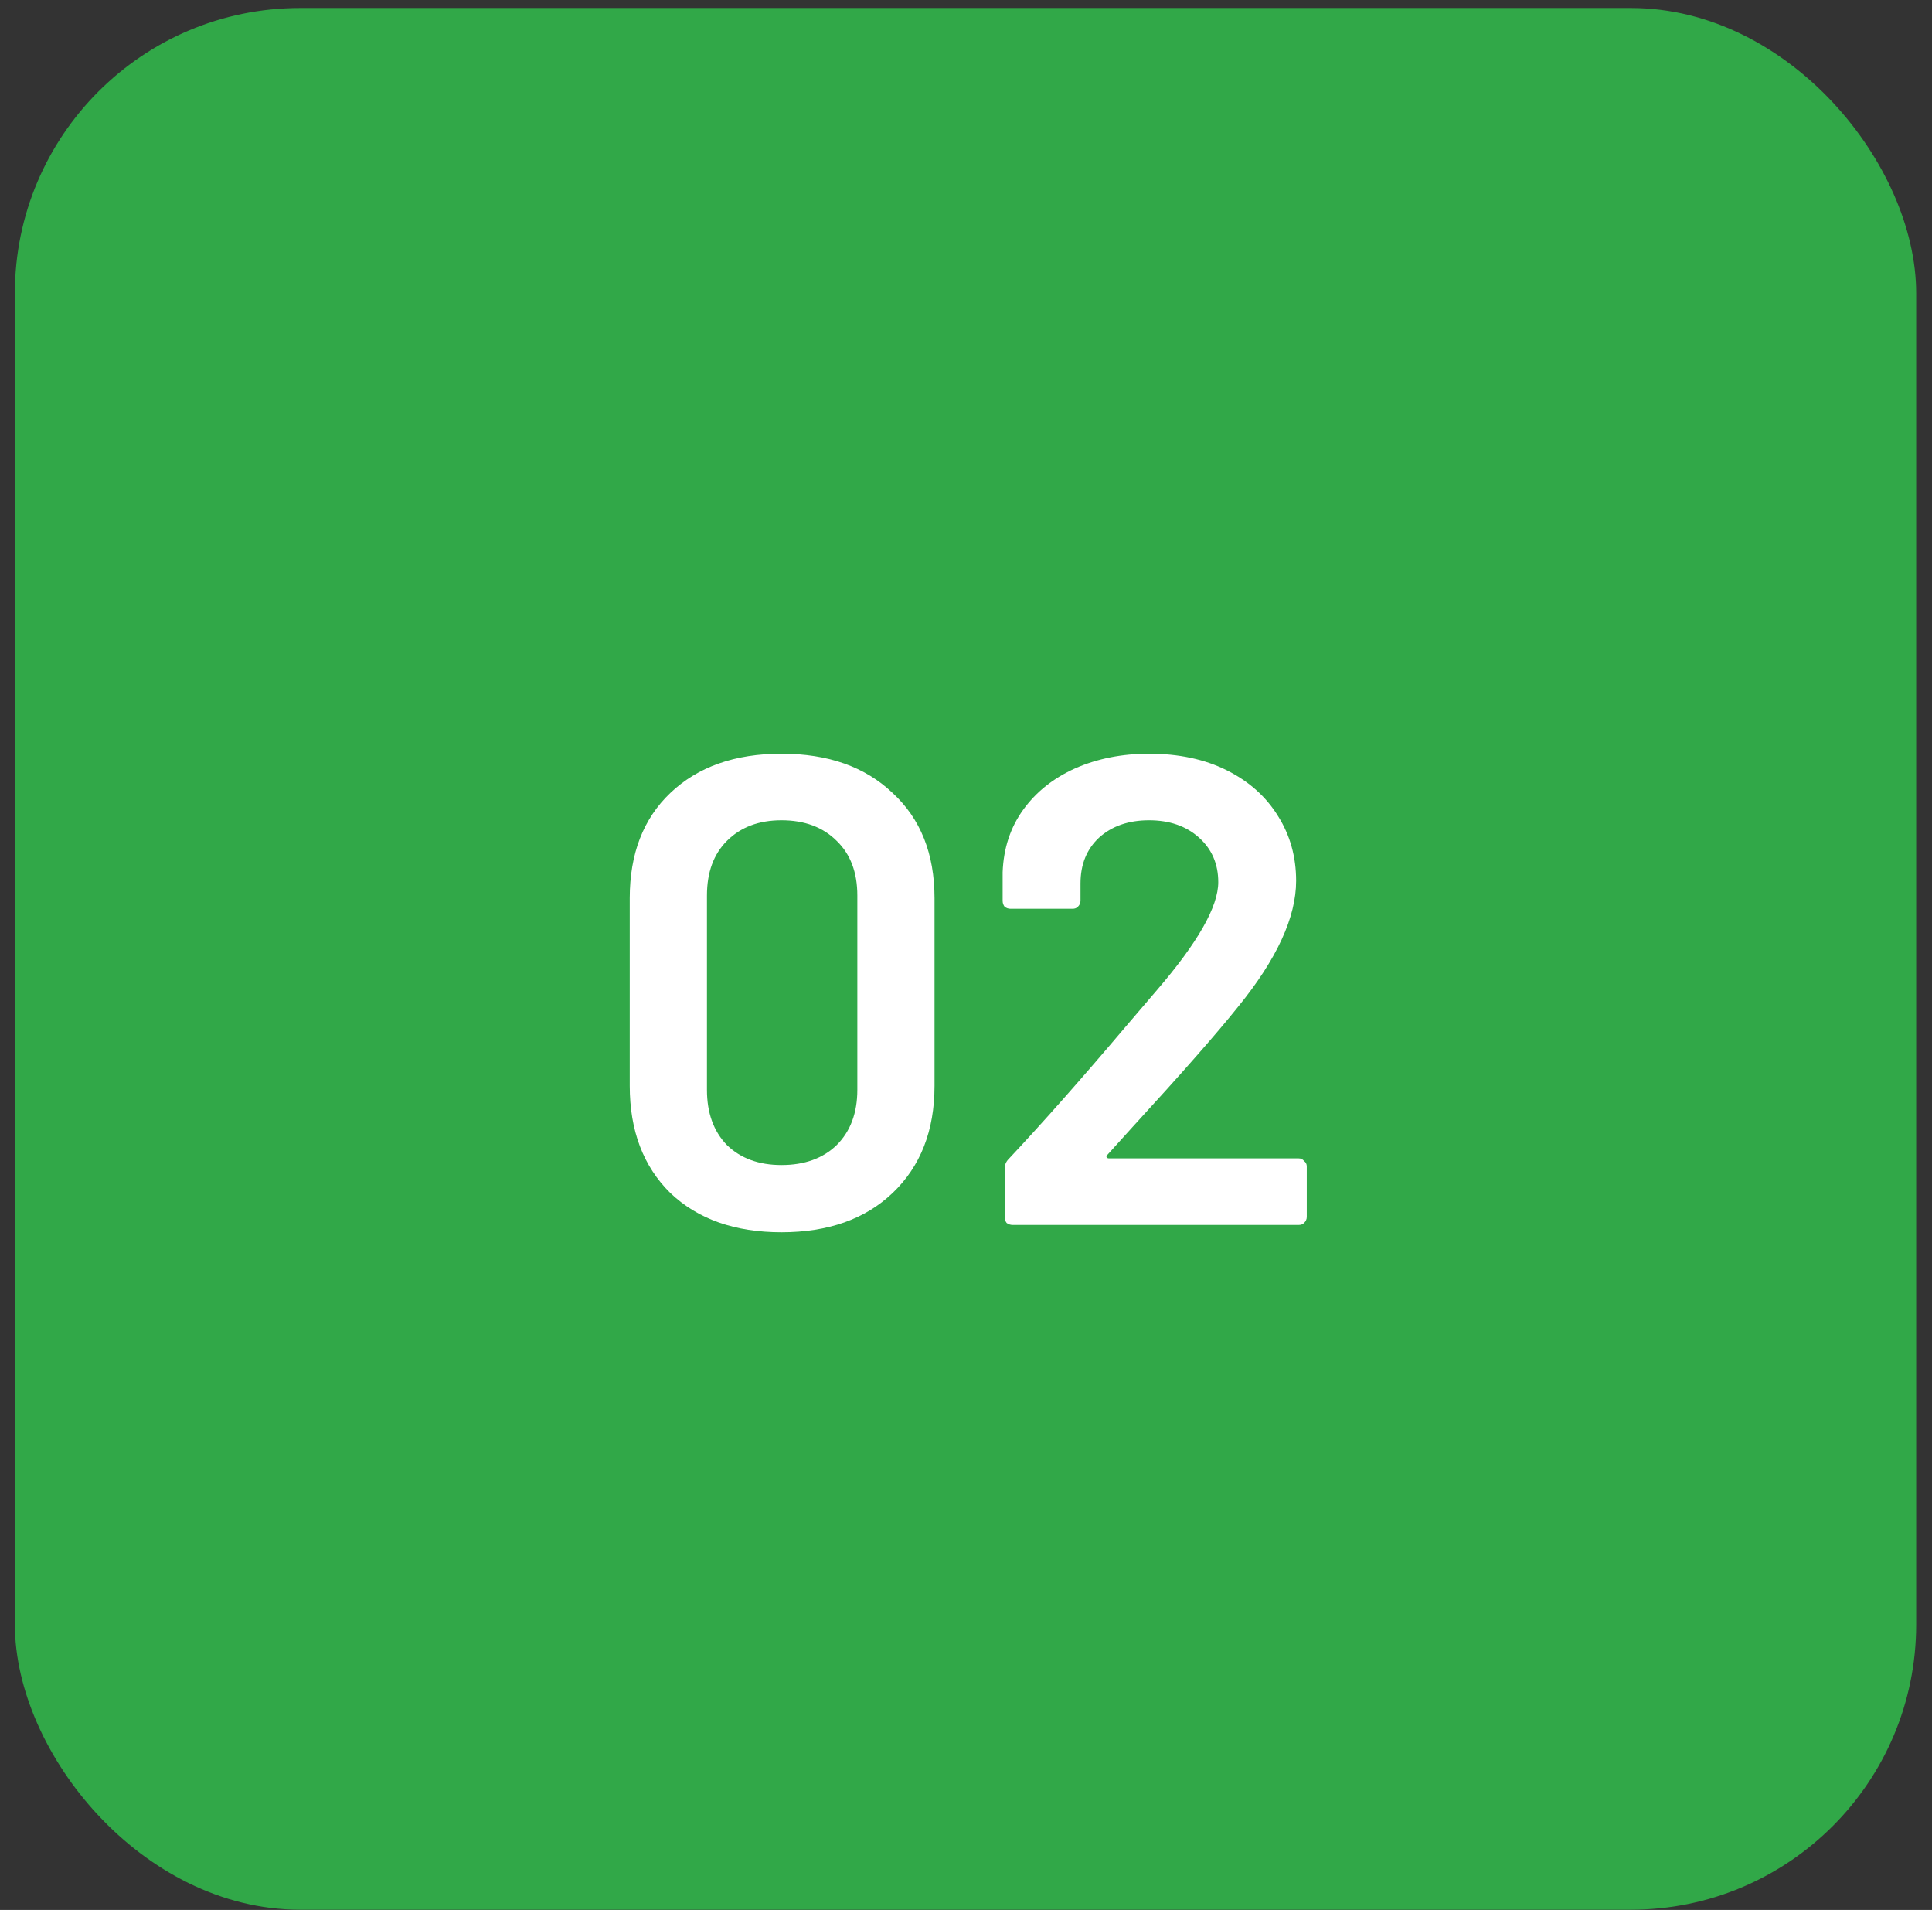 <svg width="86" height="85" viewBox="0 0 86 85" fill="none" xmlns="http://www.w3.org/2000/svg">
<rect x="0" y="0" width="86" height="85" fill="#333333" stroke="none"/>
<rect x="1.191" y="0.885" width="83.576" height="83.576" rx="12.166" fill="#31A848"/>
<rect x="1.191" y="0.885" width="83.576" height="83.576" rx="12.166" stroke="#31A848" stroke-width="1.058"/>
<path d="M34.786 54.84C32.713 54.84 31.064 54.258 29.839 53.093C28.635 51.908 28.032 50.318 28.032 48.324V39.97C28.032 37.995 28.635 36.435 29.839 35.29C31.064 34.125 32.713 33.542 34.786 33.542C36.86 33.542 38.509 34.125 39.733 35.29C40.977 36.435 41.599 37.995 41.599 39.97V48.324C41.599 50.318 40.977 51.908 39.733 53.093C38.509 54.258 36.86 54.84 34.786 54.84ZM34.786 51.849C35.813 51.849 36.633 51.553 37.245 50.96C37.857 50.348 38.163 49.528 38.163 48.501V39.852C38.163 38.825 37.857 38.015 37.245 37.423C36.633 36.811 35.813 36.505 34.786 36.505C33.779 36.505 32.969 36.811 32.357 37.423C31.765 38.015 31.469 38.825 31.469 39.852V48.501C31.469 49.528 31.765 50.348 32.357 50.96C32.969 51.553 33.779 51.849 34.786 51.849ZM49.312 51.375C49.272 51.414 49.252 51.454 49.252 51.493C49.272 51.533 49.312 51.553 49.371 51.553H57.813C57.912 51.553 57.991 51.592 58.05 51.671C58.129 51.73 58.169 51.809 58.169 51.908V54.159C58.169 54.258 58.129 54.347 58.05 54.426C57.991 54.485 57.912 54.515 57.813 54.515H45.076C44.977 54.515 44.888 54.485 44.809 54.426C44.75 54.347 44.72 54.258 44.72 54.159V52.026C44.72 51.849 44.779 51.701 44.898 51.582C46.399 49.983 48.137 48.018 50.111 45.687L51.504 44.058C53.32 41.945 54.229 40.346 54.229 39.259C54.229 38.45 53.943 37.788 53.37 37.275C52.797 36.761 52.057 36.505 51.148 36.505C50.24 36.505 49.499 36.761 48.926 37.275C48.374 37.788 48.097 38.469 48.097 39.319V40.089C48.097 40.188 48.058 40.276 47.979 40.355C47.919 40.415 47.84 40.444 47.742 40.444H44.987C44.888 40.444 44.799 40.415 44.72 40.355C44.661 40.276 44.631 40.188 44.631 40.089V38.815C44.671 37.749 44.977 36.821 45.55 36.031C46.122 35.241 46.892 34.629 47.86 34.194C48.847 33.76 49.944 33.542 51.148 33.542C52.471 33.542 53.627 33.789 54.614 34.283C55.601 34.777 56.362 35.458 56.895 36.327C57.428 37.176 57.695 38.134 57.695 39.2C57.695 40.819 56.836 42.686 55.117 44.799C54.17 45.984 52.609 47.761 50.437 50.131L49.312 51.375Z" fill="white"/>
</svg>
